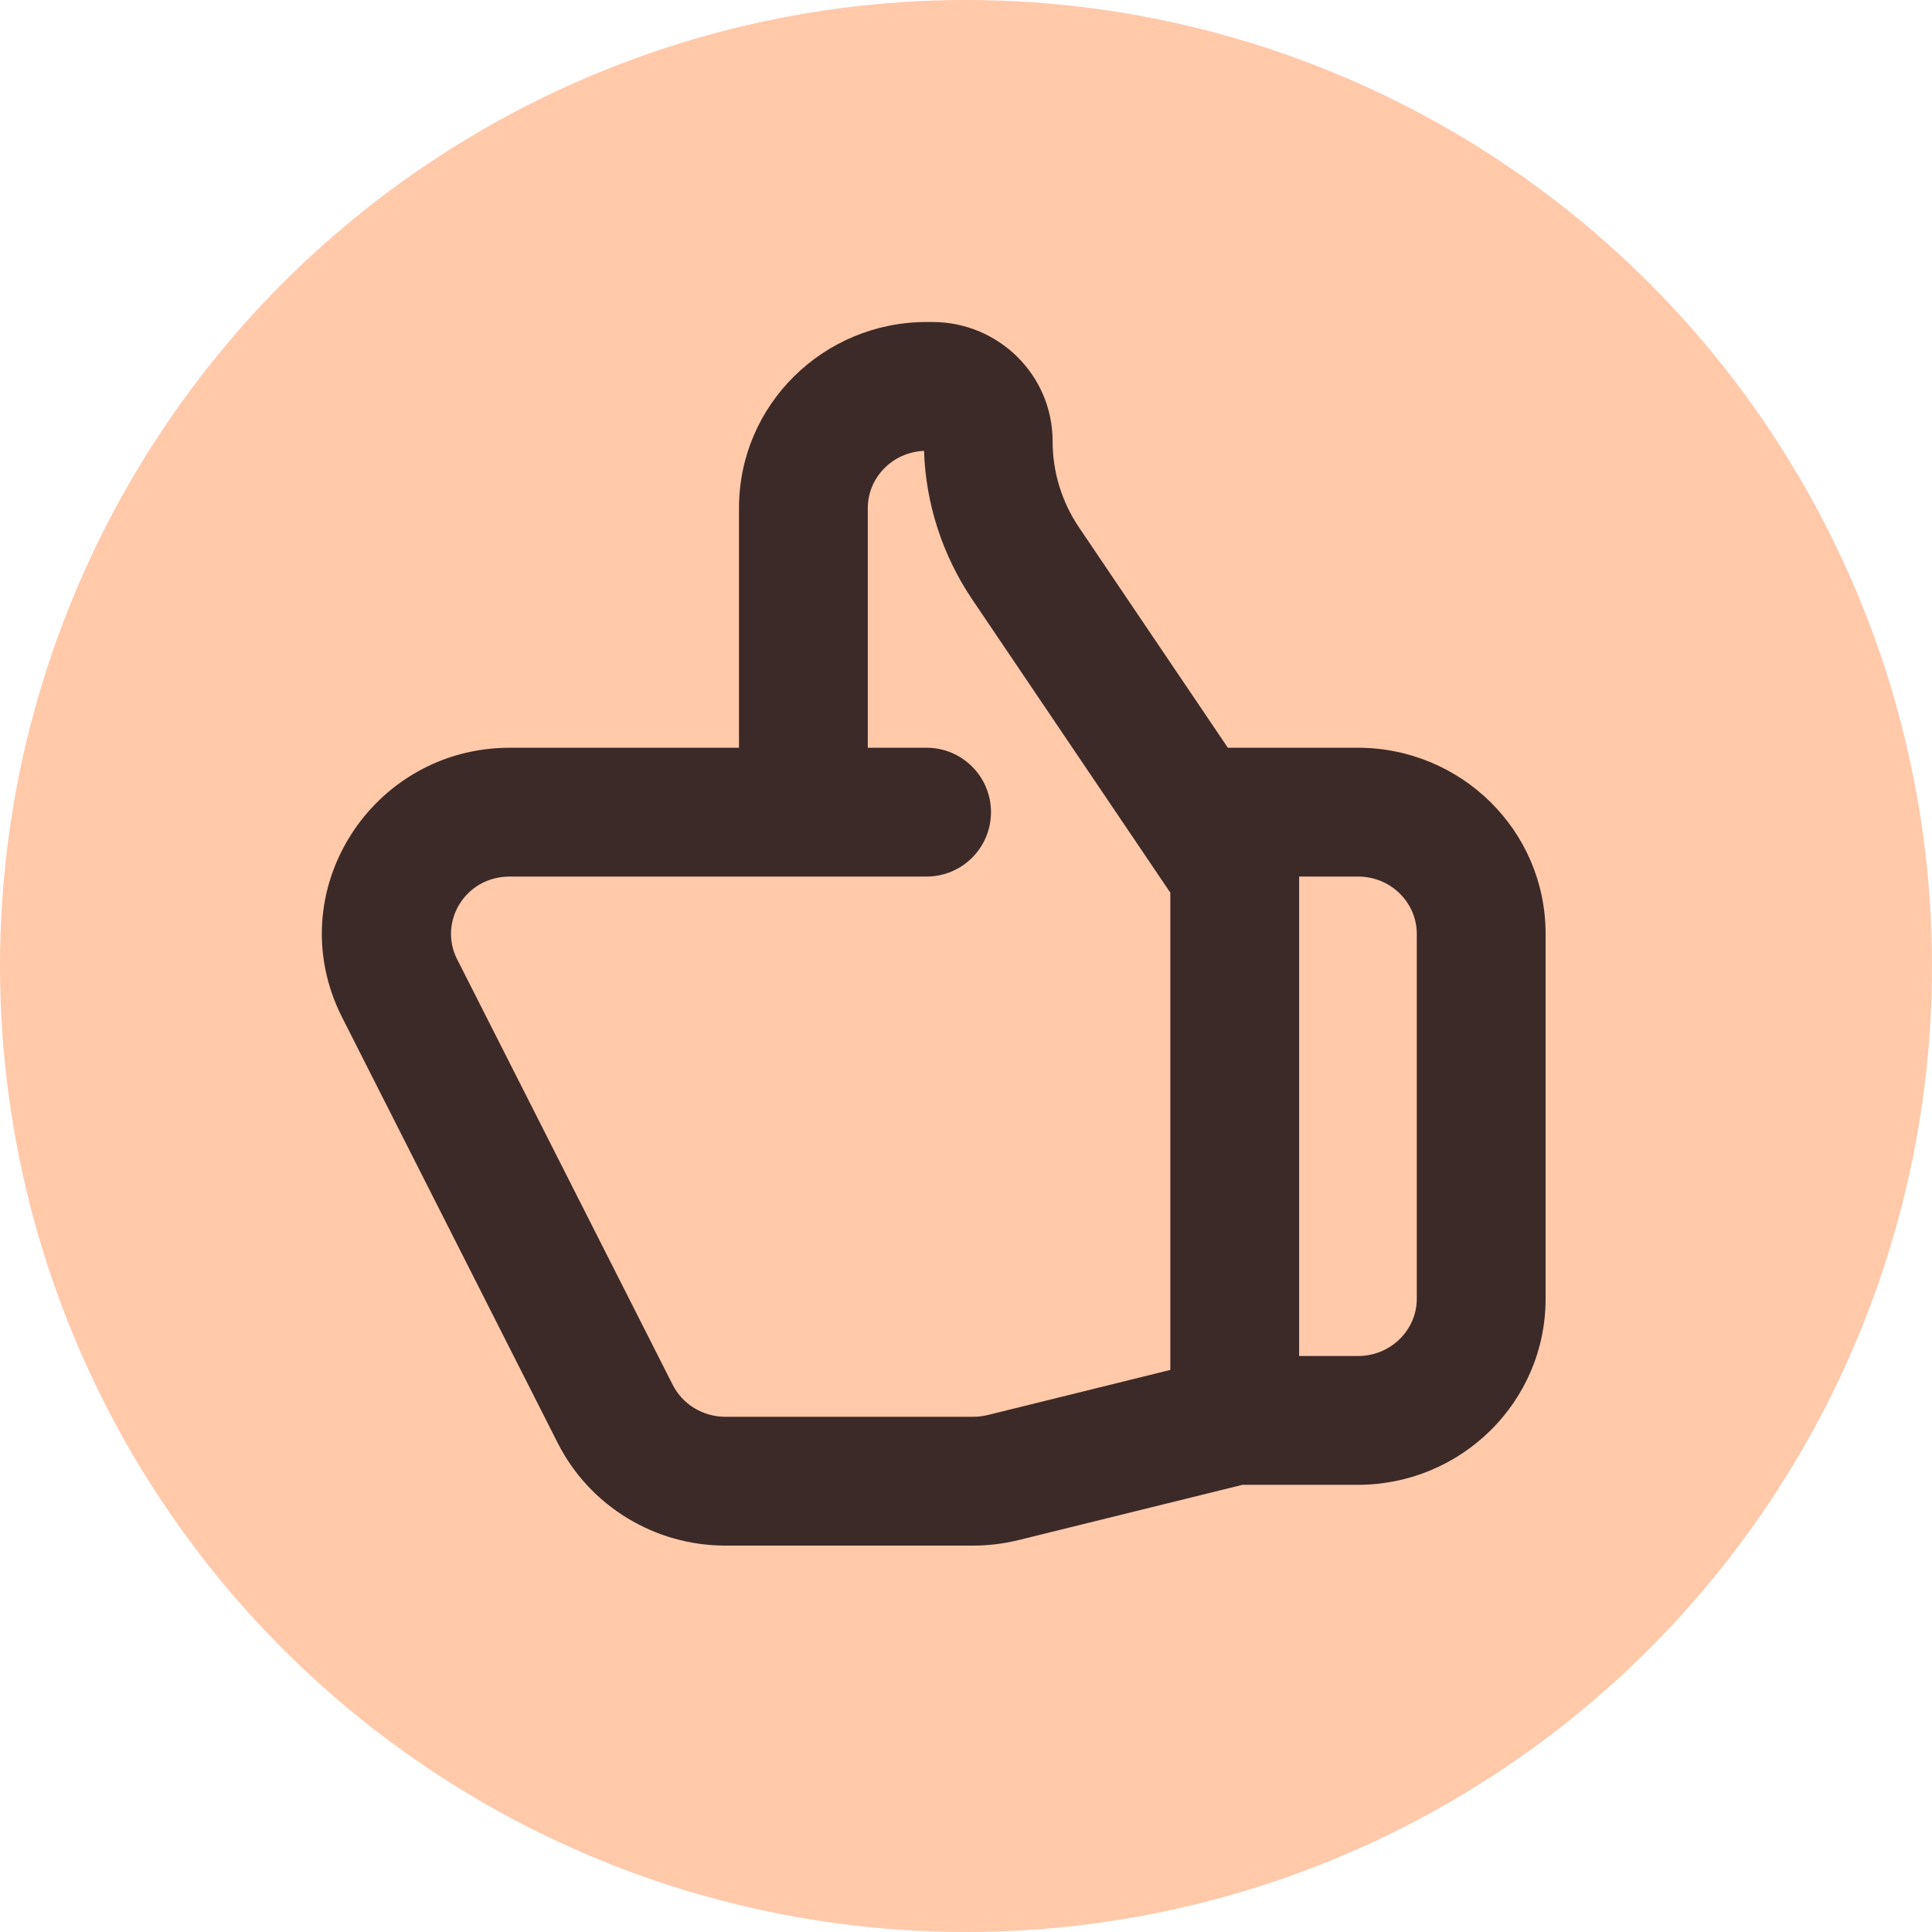 <?xml version="1.0" encoding="UTF-8"?>
<svg xmlns="http://www.w3.org/2000/svg" width="30" height="30" viewBox="0 0 30 30" fill="none">
  <circle cx="15" cy="15" r="15" fill="#FFC9AA"></circle>
  <path fill-rule="evenodd" clip-rule="evenodd" d="M14.348 7.001C13.851 7.022 13.475 7.423 13.475 7.889V11.611H14.388C14.941 11.611 15.388 12.059 15.388 12.611C15.388 13.163 14.941 13.611 14.388 13.611H7.916C7.218 13.611 6.807 14.321 7.097 14.893L10.446 21.504C10.597 21.803 10.912 22 11.265 22H15.11C15.185 22 15.261 21.991 15.335 21.973C15.335 21.973 15.335 21.973 15.335 21.973L18.173 21.272V13.862L15.098 9.31C15.098 9.309 15.098 9.31 15.098 9.31C14.635 8.624 14.375 7.824 14.348 7.001ZM20.173 13.611V21.056H21.086C21.603 21.056 22 20.645 22 20.167V14.5C22 14.021 21.603 13.611 21.086 13.611H20.173ZM19.294 23.056L15.813 23.915C15.584 23.971 15.347 24 15.11 24H11.265C10.168 24 9.158 23.388 8.661 22.408L5.312 15.797C4.33 13.856 5.77 11.611 7.916 11.611H11.475V7.889C11.475 6.281 12.791 5 14.388 5H14.48C15.498 5 16.345 5.818 16.345 6.854C16.345 7.329 16.487 7.793 16.755 8.19L19.066 11.611H21.086C22.683 11.611 24 12.892 24 14.5V20.167C24 21.774 22.683 23.056 21.086 23.056H19.294Z" fill="#3C2A28"></path>
</svg>
